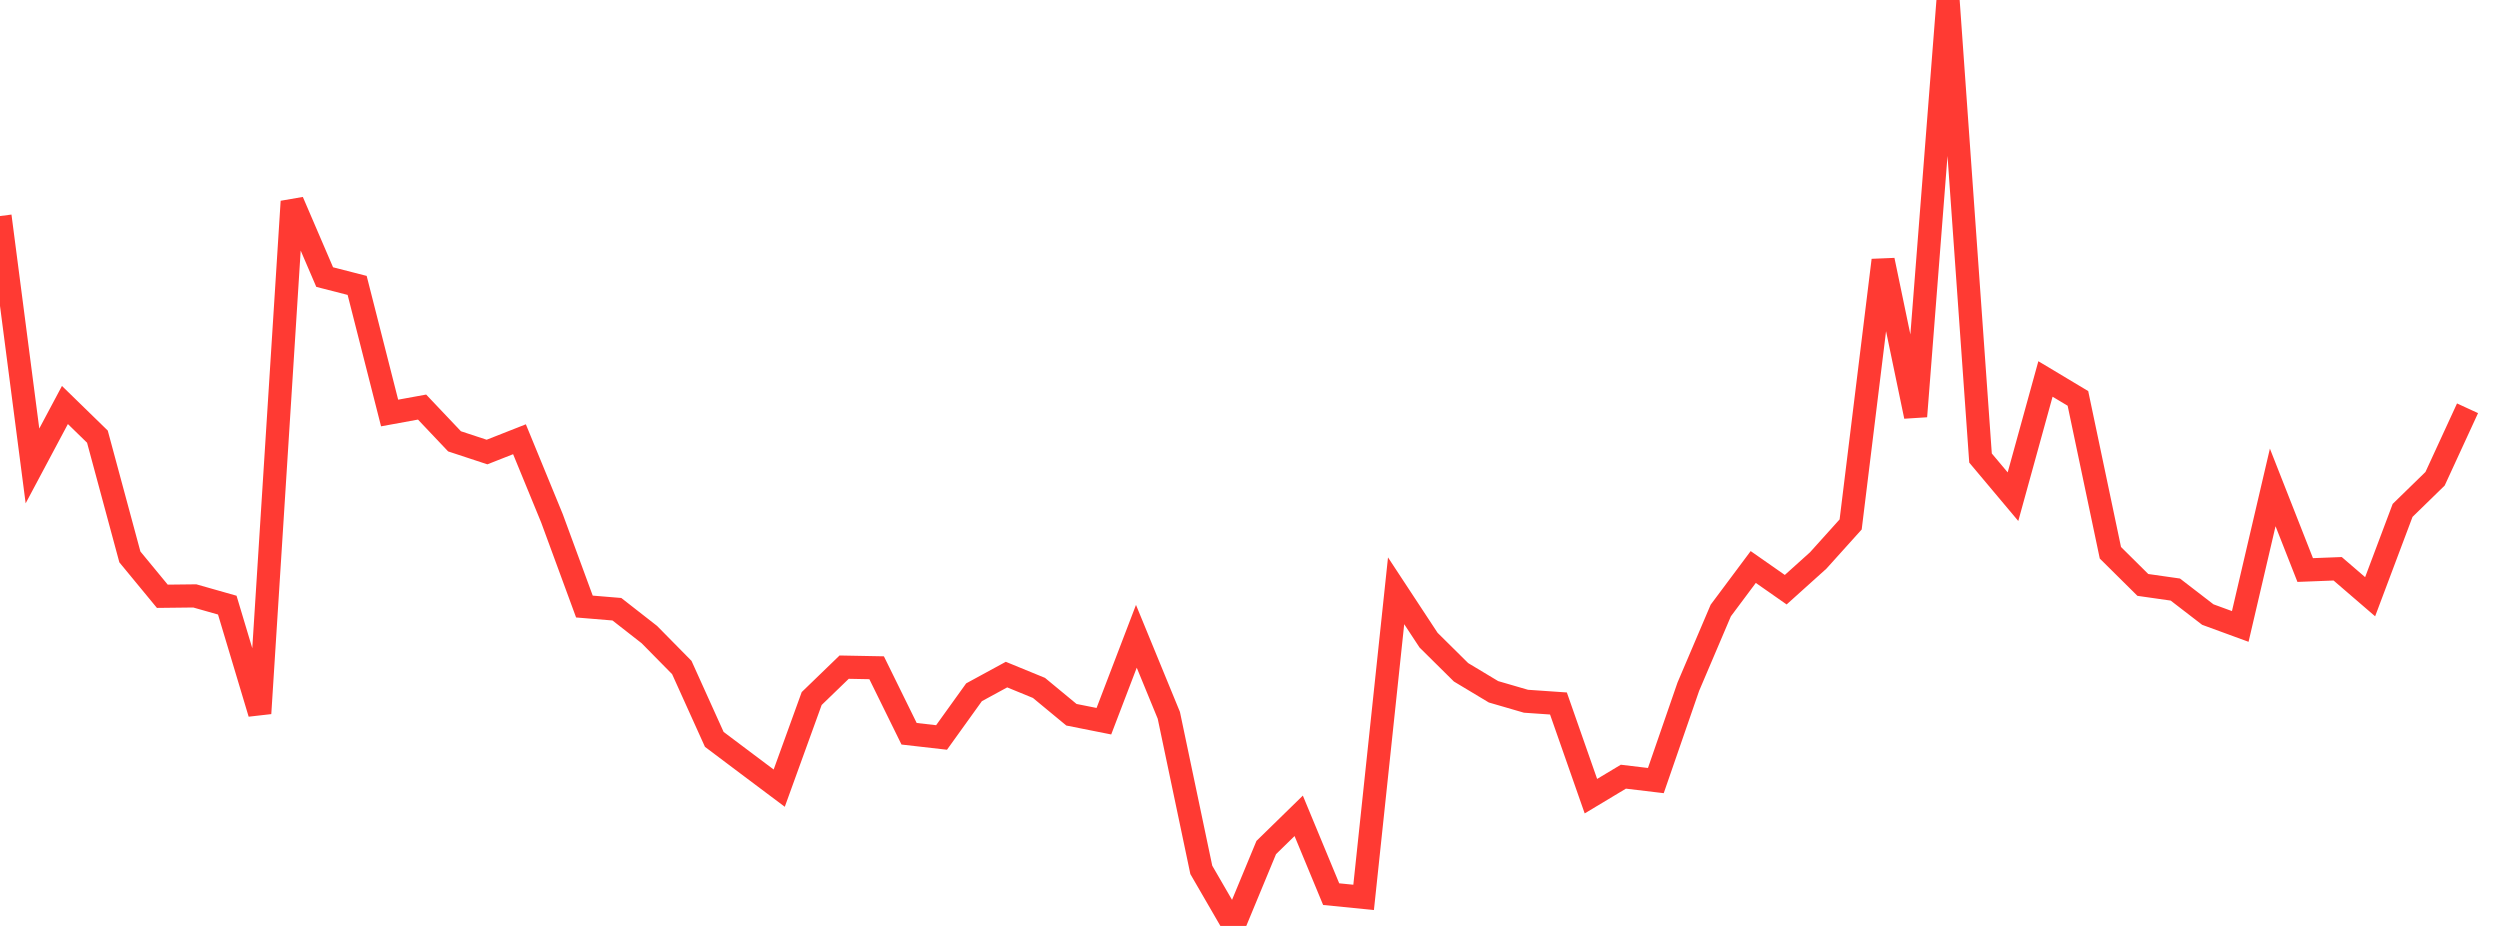 <?xml version="1.0" standalone="no"?>
<!DOCTYPE svg PUBLIC "-//W3C//DTD SVG 1.1//EN" "http://www.w3.org/Graphics/SVG/1.1/DTD/svg11.dtd">

<svg width="135" height="50" viewBox="0 0 135 50" preserveAspectRatio="none" 
  xmlns="http://www.w3.org/2000/svg"
  xmlns:xlink="http://www.w3.org/1999/xlink">


<polyline points="0.0, 11.667 1.753, 25.16 3.506, 21.87 5.26, 23.579 7.013, 30.073 8.766, 32.199 10.519, 32.179 12.273, 32.677 14.026, 38.522 15.779, 10.881 17.532, 14.962 19.286, 15.412 21.039, 22.302 22.792, 21.982 24.545, 23.832 26.299, 24.41 28.052, 23.719 29.805, 27.986 31.558, 32.753 33.312, 32.898 35.065, 34.267 36.818, 36.046 38.571, 39.926 40.325, 41.245 42.078, 42.56 43.831, 37.721 45.584, 36.026 47.338, 36.059 49.091, 39.623 50.844, 39.823 52.597, 37.383 54.351, 36.428 56.104, 37.147 57.857, 38.596 59.61, 38.945 61.364, 34.36 63.117, 38.628 64.87, 46.973 66.623, 50.0 68.377, 45.767 70.13, 44.055 71.883, 48.284 73.636, 48.458 75.39, 31.903 77.143, 34.569 78.896, 36.304 80.649, 37.357 82.403, 37.867 84.156, 37.988 85.909, 42.993 87.662, 41.941 89.416, 42.151 91.169, 37.082 92.922, 32.967 94.675, 30.618 96.429, 31.844 98.182, 30.267 99.935, 28.32 101.688, 14.052 103.442, 22.484 105.195, 0.0 106.948, 24.734 108.701, 26.821 110.455, 20.464 112.208, 21.514 113.961, 29.849 115.714, 31.586 117.468, 31.836 119.221, 33.186 120.974, 33.828 122.727, 26.321 124.481, 30.782 126.234, 30.714 127.987, 32.223 129.74, 27.562 131.494, 25.853 133.247, 22.047" fill="none" stroke="#ff3a33" stroke-width="1.25"/>

</svg>